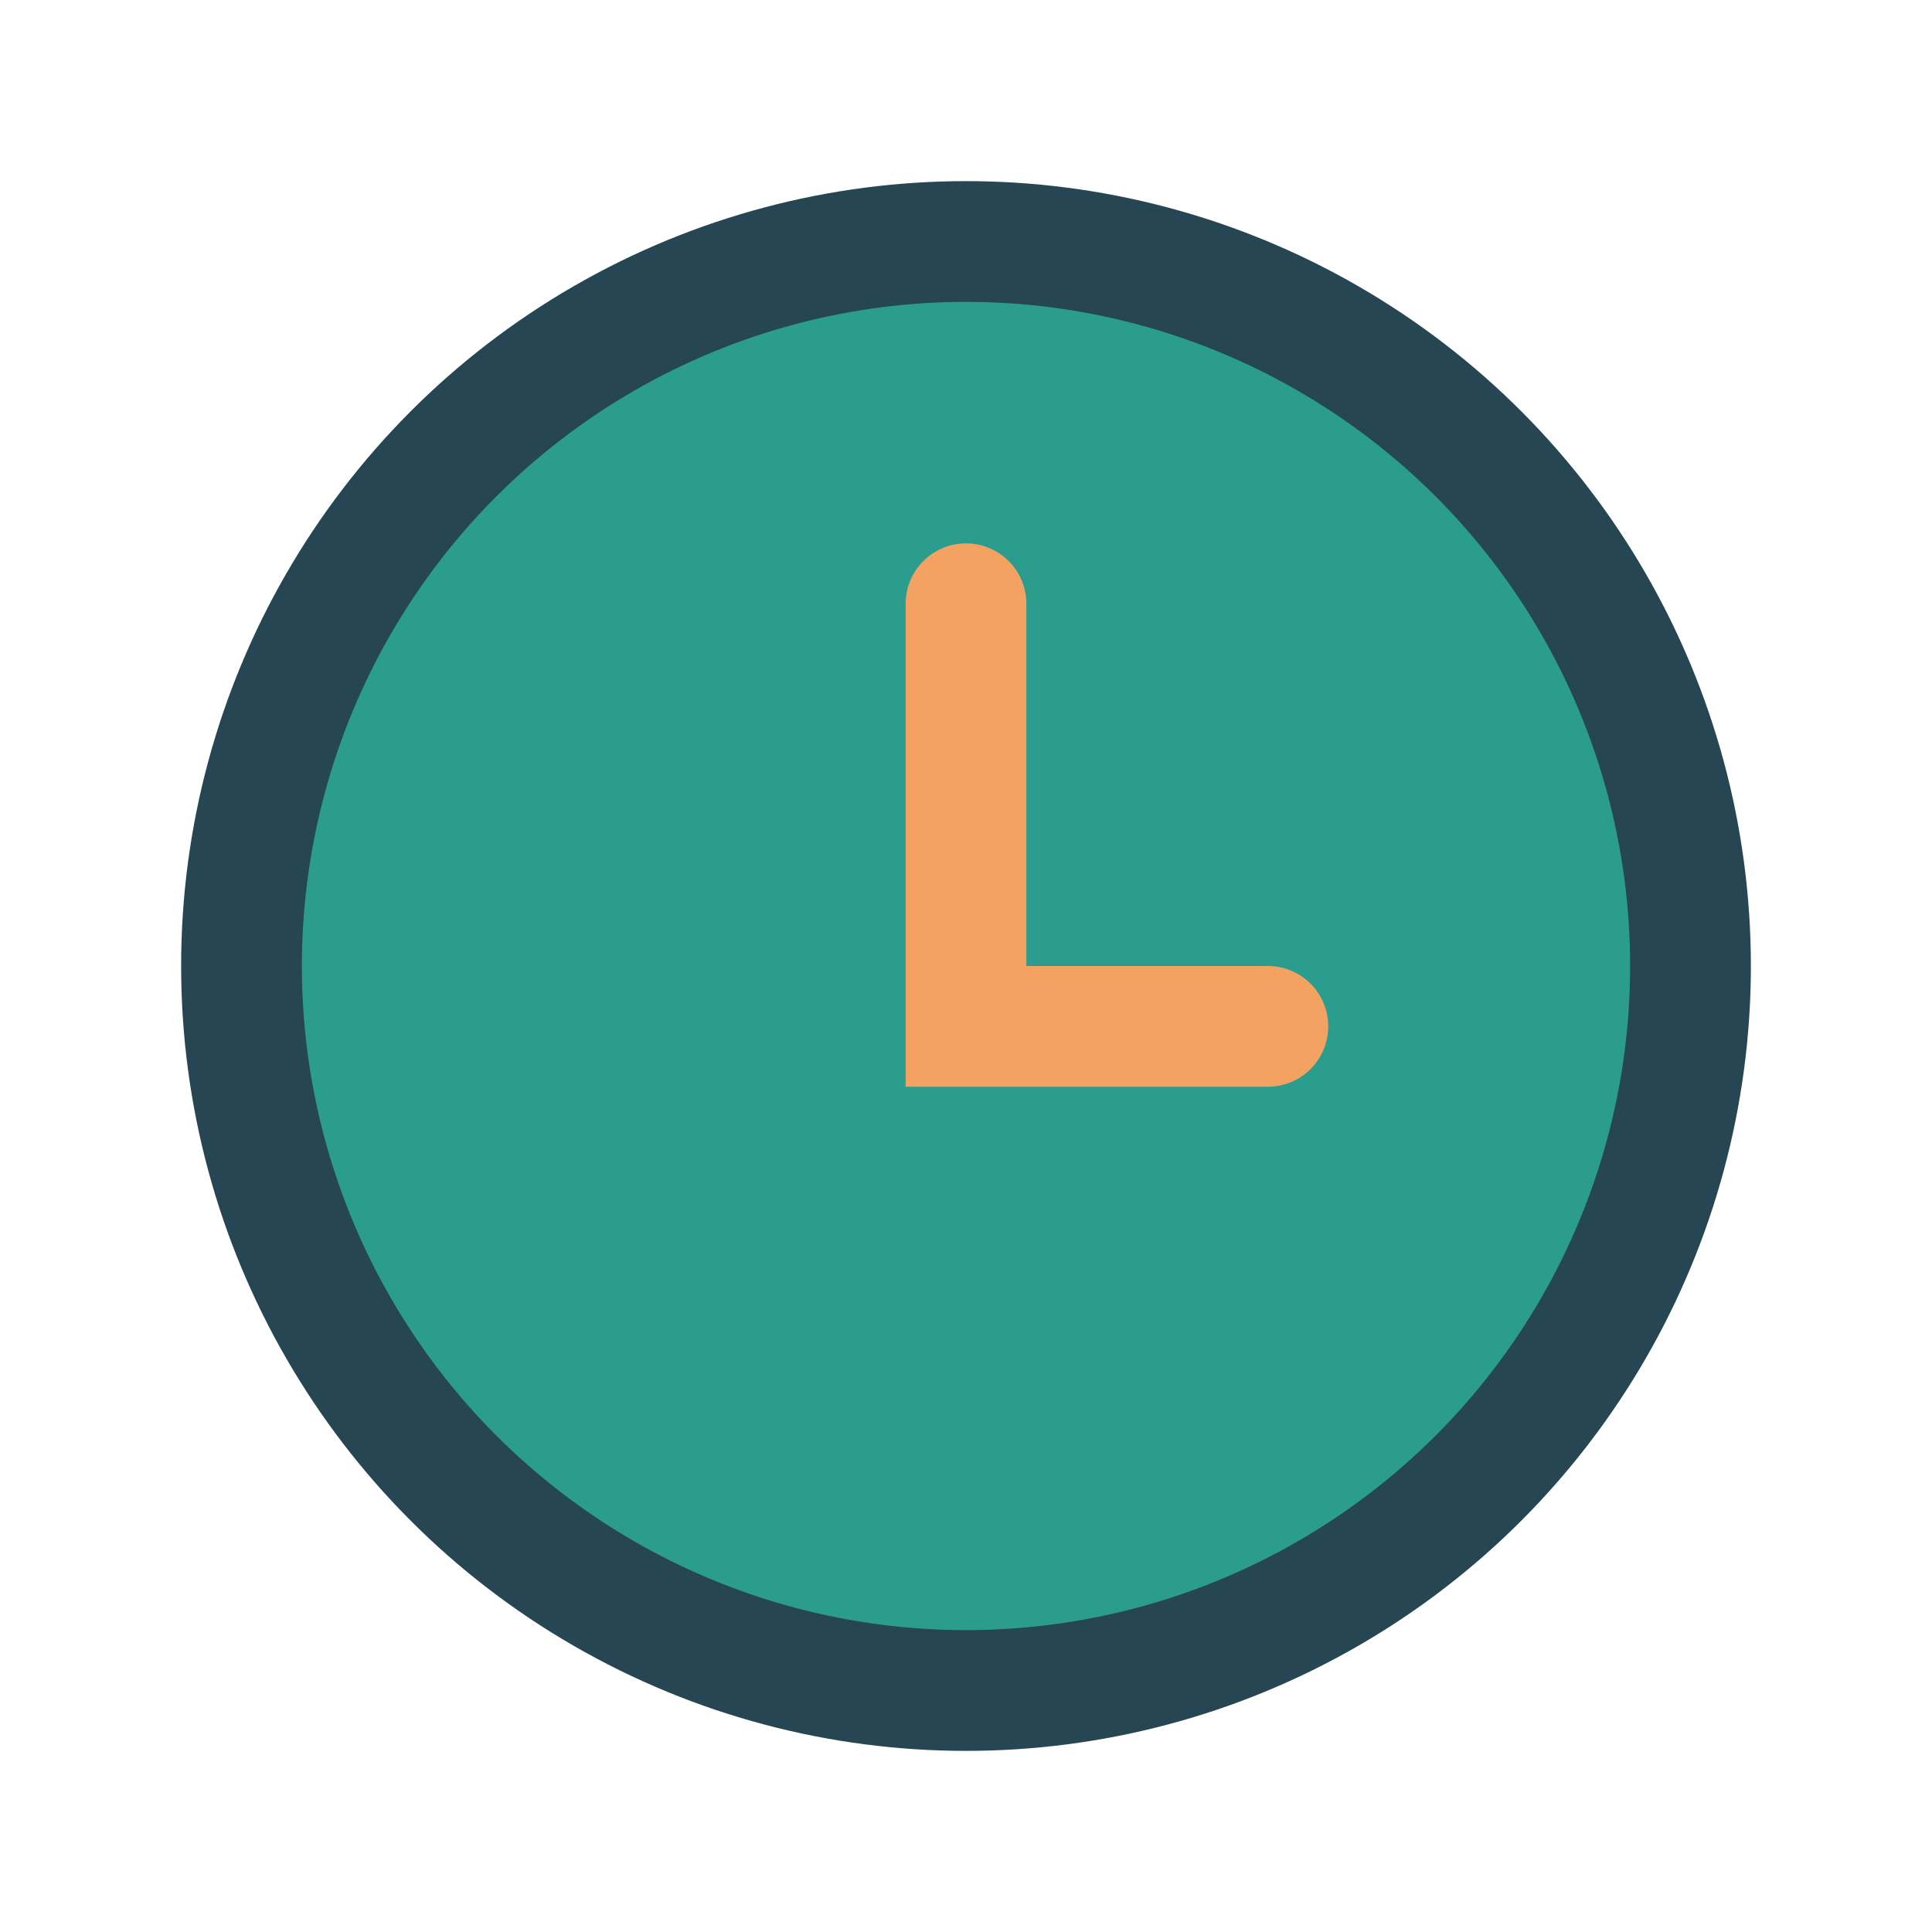 <?xml version="1.0" encoding="UTF-8"?>
<svg xmlns="http://www.w3.org/2000/svg" width="32" height="32" viewBox="0 0 32 32"><circle cx="16" cy="16" r="13" fill="#264653"/><circle cx="16" cy="16" r="11" fill="#2A9D8F"/><path d="M16 10v7h5" stroke="#F4A261" stroke-width="2" fill="none" stroke-linecap="round"/></svg>